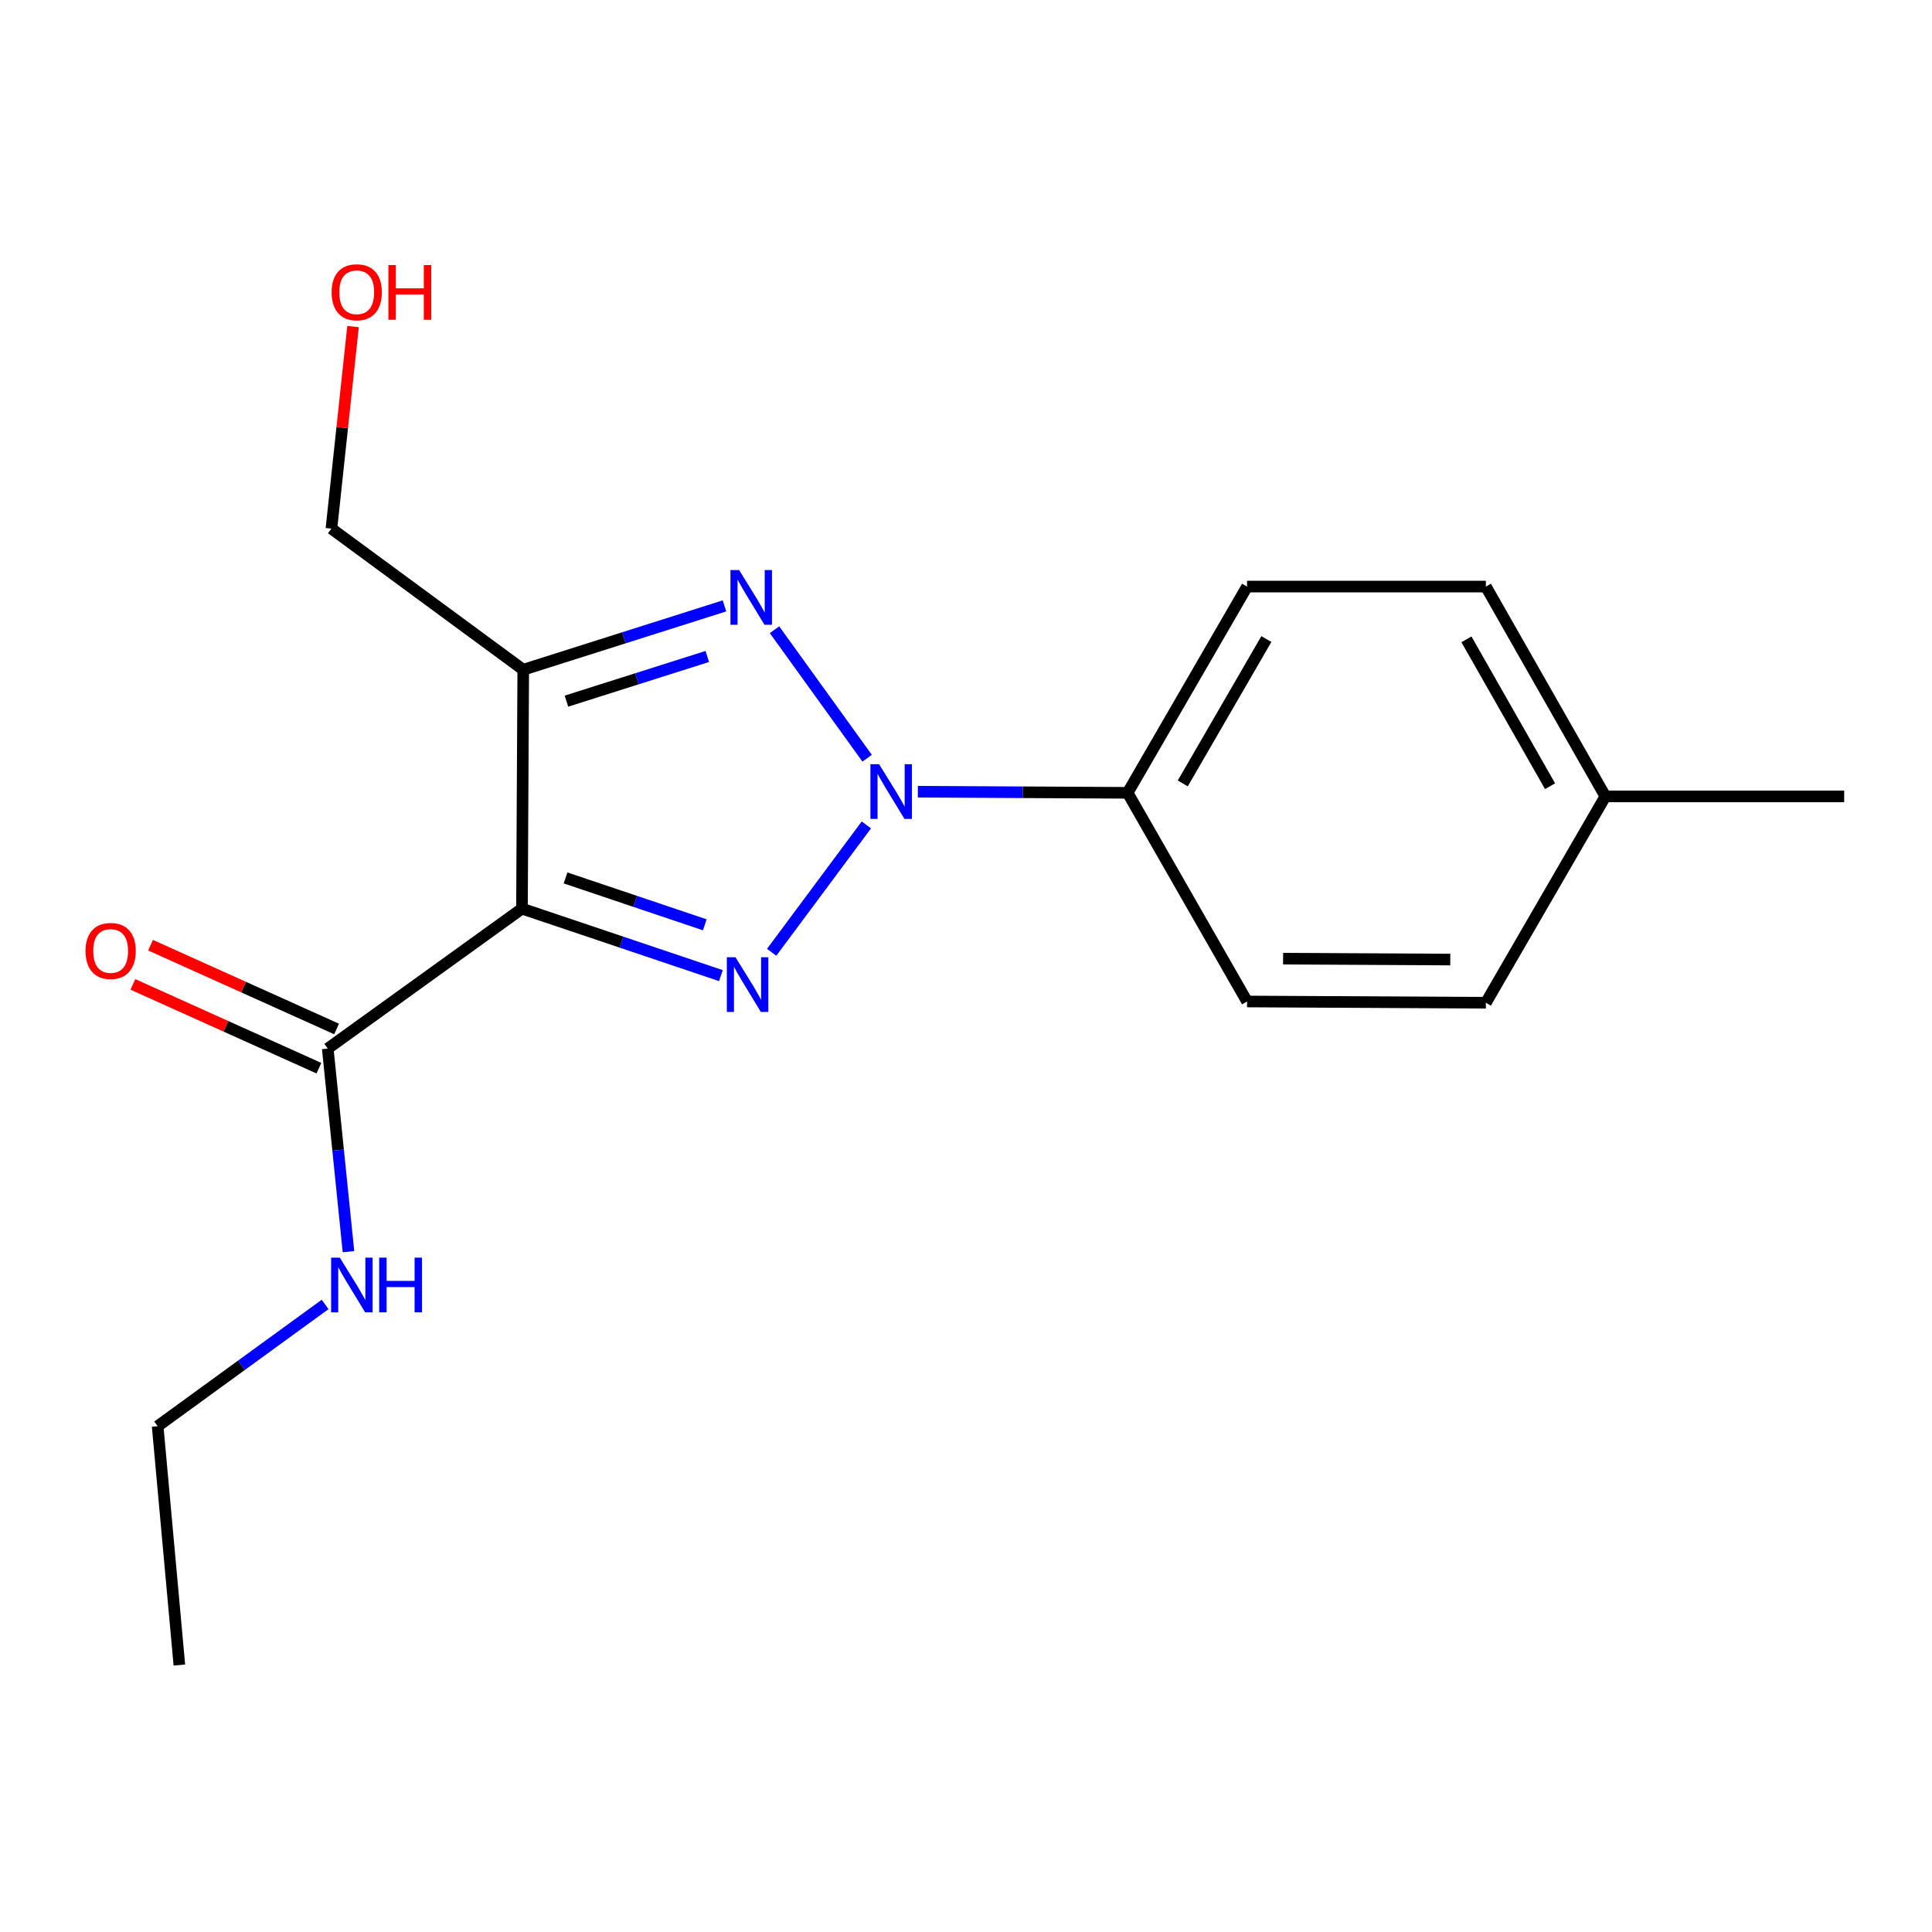 <?xml version='1.0' encoding='iso-8859-1'?>
<svg version='1.1' baseProfile='full'
              xmlns='http://www.w3.org/2000/svg'
                      xmlns:rdkit='http://www.rdkit.org/xml'
                      xmlns:xlink='http://www.w3.org/1999/xlink'
                  xml:space='preserve'
width='1000px' height='1000px' viewBox='0 0 1000 1000'>
<!-- END OF HEADER -->
<rect style='opacity:1.0;fill:#FFFFFF;stroke:none' width='1000' height='1000' x='0' y='0'> </rect>
<path class='bond-0' d='M 448.428,426.982 L 399.405,492.902' style='fill:none;fill-rule:evenodd;stroke:#0000FF;stroke-width:6px;stroke-linecap:butt;stroke-linejoin:miter;stroke-opacity:1' />
<path class='bond-2' d='M 448.832,392.452 L 400.885,325.949' style='fill:none;fill-rule:evenodd;stroke:#0000FF;stroke-width:6px;stroke-linecap:butt;stroke-linejoin:miter;stroke-opacity:1' />
<path class='bond-5' d='M 475.074,409.783 L 529.368,410.074' style='fill:none;fill-rule:evenodd;stroke:#0000FF;stroke-width:6px;stroke-linecap:butt;stroke-linejoin:miter;stroke-opacity:1' />
<path class='bond-5' d='M 529.368,410.074 L 583.662,410.364' style='fill:none;fill-rule:evenodd;stroke:#000000;stroke-width:6px;stroke-linecap:butt;stroke-linejoin:miter;stroke-opacity:1' />
<path class='bond-1' d='M 373.138,504.983 L 321.656,487.646' style='fill:none;fill-rule:evenodd;stroke:#0000FF;stroke-width:6px;stroke-linecap:butt;stroke-linejoin:miter;stroke-opacity:1' />
<path class='bond-1' d='M 321.656,487.646 L 270.174,470.309' style='fill:none;fill-rule:evenodd;stroke:#000000;stroke-width:6px;stroke-linecap:butt;stroke-linejoin:miter;stroke-opacity:1' />
<path class='bond-1' d='M 364.798,478.685 L 328.761,466.549' style='fill:none;fill-rule:evenodd;stroke:#0000FF;stroke-width:6px;stroke-linecap:butt;stroke-linejoin:miter;stroke-opacity:1' />
<path class='bond-1' d='M 328.761,466.549 L 292.724,454.413' style='fill:none;fill-rule:evenodd;stroke:#000000;stroke-width:6px;stroke-linecap:butt;stroke-linejoin:miter;stroke-opacity:1' />
<path class='bond-4' d='M 270.174,470.309 L 169.64,542.744' style='fill:none;fill-rule:evenodd;stroke:#000000;stroke-width:6px;stroke-linecap:butt;stroke-linejoin:miter;stroke-opacity:1' />
<path class='bond-18' d='M 270.174,470.309 L 270.83,346.648' style='fill:none;fill-rule:evenodd;stroke:#000000;stroke-width:6px;stroke-linecap:butt;stroke-linejoin:miter;stroke-opacity:1' />
<path class='bond-3' d='M 374.992,313.612 L 322.911,330.13' style='fill:none;fill-rule:evenodd;stroke:#0000FF;stroke-width:6px;stroke-linecap:butt;stroke-linejoin:miter;stroke-opacity:1' />
<path class='bond-3' d='M 322.911,330.13 L 270.83,346.648' style='fill:none;fill-rule:evenodd;stroke:#000000;stroke-width:6px;stroke-linecap:butt;stroke-linejoin:miter;stroke-opacity:1' />
<path class='bond-3' d='M 366.097,339.787 L 329.641,351.35' style='fill:none;fill-rule:evenodd;stroke:#0000FF;stroke-width:6px;stroke-linecap:butt;stroke-linejoin:miter;stroke-opacity:1' />
<path class='bond-3' d='M 329.641,351.35 L 293.184,362.912' style='fill:none;fill-rule:evenodd;stroke:#000000;stroke-width:6px;stroke-linecap:butt;stroke-linejoin:miter;stroke-opacity:1' />
<path class='bond-10' d='M 270.83,346.648 L 171.545,273.606' style='fill:none;fill-rule:evenodd;stroke:#000000;stroke-width:6px;stroke-linecap:butt;stroke-linejoin:miter;stroke-opacity:1' />
<path class='bond-6' d='M 174.211,532.595 L 126.067,510.913' style='fill:none;fill-rule:evenodd;stroke:#000000;stroke-width:6px;stroke-linecap:butt;stroke-linejoin:miter;stroke-opacity:1' />
<path class='bond-6' d='M 126.067,510.913 L 77.922,489.231' style='fill:none;fill-rule:evenodd;stroke:#FF0000;stroke-width:6px;stroke-linecap:butt;stroke-linejoin:miter;stroke-opacity:1' />
<path class='bond-6' d='M 165.07,552.893 L 116.925,531.211' style='fill:none;fill-rule:evenodd;stroke:#000000;stroke-width:6px;stroke-linecap:butt;stroke-linejoin:miter;stroke-opacity:1' />
<path class='bond-6' d='M 116.925,531.211 L 68.781,509.528' style='fill:none;fill-rule:evenodd;stroke:#FF0000;stroke-width:6px;stroke-linecap:butt;stroke-linejoin:miter;stroke-opacity:1' />
<path class='bond-7' d='M 169.64,542.744 L 175.006,595.308' style='fill:none;fill-rule:evenodd;stroke:#000000;stroke-width:6px;stroke-linecap:butt;stroke-linejoin:miter;stroke-opacity:1' />
<path class='bond-7' d='M 175.006,595.308 L 180.372,647.872' style='fill:none;fill-rule:evenodd;stroke:#0000FF;stroke-width:6px;stroke-linecap:butt;stroke-linejoin:miter;stroke-opacity:1' />
<path class='bond-8' d='M 583.662,410.364 L 645.473,303.61' style='fill:none;fill-rule:evenodd;stroke:#000000;stroke-width:6px;stroke-linecap:butt;stroke-linejoin:miter;stroke-opacity:1' />
<path class='bond-8' d='M 612.198,405.506 L 655.467,330.777' style='fill:none;fill-rule:evenodd;stroke:#000000;stroke-width:6px;stroke-linecap:butt;stroke-linejoin:miter;stroke-opacity:1' />
<path class='bond-9' d='M 583.662,410.364 L 645.473,518.368' style='fill:none;fill-rule:evenodd;stroke:#000000;stroke-width:6px;stroke-linecap:butt;stroke-linejoin:miter;stroke-opacity:1' />
<path class='bond-15' d='M 168.284,675.174 L 124.941,706.686' style='fill:none;fill-rule:evenodd;stroke:#0000FF;stroke-width:6px;stroke-linecap:butt;stroke-linejoin:miter;stroke-opacity:1' />
<path class='bond-15' d='M 124.941,706.686 L 81.597,738.198' style='fill:none;fill-rule:evenodd;stroke:#000000;stroke-width:6px;stroke-linecap:butt;stroke-linejoin:miter;stroke-opacity:1' />
<path class='bond-11' d='M 645.473,303.61 L 769.085,303.61' style='fill:none;fill-rule:evenodd;stroke:#000000;stroke-width:6px;stroke-linecap:butt;stroke-linejoin:miter;stroke-opacity:1' />
<path class='bond-12' d='M 645.473,518.368 L 769.085,519.024' style='fill:none;fill-rule:evenodd;stroke:#000000;stroke-width:6px;stroke-linecap:butt;stroke-linejoin:miter;stroke-opacity:1' />
<path class='bond-12' d='M 664.133,496.206 L 750.661,496.665' style='fill:none;fill-rule:evenodd;stroke:#000000;stroke-width:6px;stroke-linecap:butt;stroke-linejoin:miter;stroke-opacity:1' />
<path class='bond-14' d='M 171.545,273.606 L 177.139,221.319' style='fill:none;fill-rule:evenodd;stroke:#000000;stroke-width:6px;stroke-linecap:butt;stroke-linejoin:miter;stroke-opacity:1' />
<path class='bond-14' d='M 177.139,221.319 L 182.733,169.032' style='fill:none;fill-rule:evenodd;stroke:#FF0000;stroke-width:6px;stroke-linecap:butt;stroke-linejoin:miter;stroke-opacity:1' />
<path class='bond-19' d='M 769.085,303.61 L 830.934,412.219' style='fill:none;fill-rule:evenodd;stroke:#000000;stroke-width:6px;stroke-linecap:butt;stroke-linejoin:miter;stroke-opacity:1' />
<path class='bond-19' d='M 759.018,330.917 L 802.312,406.944' style='fill:none;fill-rule:evenodd;stroke:#000000;stroke-width:6px;stroke-linecap:butt;stroke-linejoin:miter;stroke-opacity:1' />
<path class='bond-13' d='M 769.085,519.024 L 830.934,412.219' style='fill:none;fill-rule:evenodd;stroke:#000000;stroke-width:6px;stroke-linecap:butt;stroke-linejoin:miter;stroke-opacity:1' />
<path class='bond-16' d='M 830.934,412.219 L 954.545,412.219' style='fill:none;fill-rule:evenodd;stroke:#000000;stroke-width:6px;stroke-linecap:butt;stroke-linejoin:miter;stroke-opacity:1' />
<path class='bond-17' d='M 81.597,738.198 L 92.839,861.821' style='fill:none;fill-rule:evenodd;stroke:#000000;stroke-width:6px;stroke-linecap:butt;stroke-linejoin:miter;stroke-opacity:1' />
<path  class='atom-0' d='M 455.014 395.549
L 464.294 410.549
Q 465.214 412.029, 466.694 414.709
Q 468.174 417.389, 468.254 417.549
L 468.254 395.549
L 472.014 395.549
L 472.014 423.869
L 468.134 423.869
L 458.174 407.469
Q 457.014 405.549, 455.774 403.349
Q 454.574 401.149, 454.214 400.469
L 454.214 423.869
L 450.534 423.869
L 450.534 395.549
L 455.014 395.549
' fill='#0000FF'/>
<path  class='atom-1' d='M 380.699 495.477
L 389.979 510.477
Q 390.899 511.957, 392.379 514.637
Q 393.859 517.317, 393.939 517.477
L 393.939 495.477
L 397.699 495.477
L 397.699 523.797
L 393.819 523.797
L 383.859 507.397
Q 382.699 505.477, 381.459 503.277
Q 380.259 501.077, 379.899 500.397
L 379.899 523.797
L 376.219 523.797
L 376.219 495.477
L 380.699 495.477
' fill='#0000FF'/>
<path  class='atom-3' d='M 382.567 295.064
L 391.847 310.064
Q 392.767 311.544, 394.247 314.224
Q 395.727 316.904, 395.807 317.064
L 395.807 295.064
L 399.567 295.064
L 399.567 323.384
L 395.687 323.384
L 385.727 306.984
Q 384.567 305.064, 383.327 302.864
Q 382.127 300.664, 381.767 299.984
L 381.767 323.384
L 378.087 323.384
L 378.087 295.064
L 382.567 295.064
' fill='#0000FF'/>
<path  class='atom-7' d='M 44.271 492.217
Q 44.271 485.417, 47.631 481.617
Q 50.991 477.817, 57.271 477.817
Q 63.551 477.817, 66.911 481.617
Q 70.271 485.417, 70.271 492.217
Q 70.271 499.097, 66.871 503.017
Q 63.471 506.897, 57.271 506.897
Q 51.031 506.897, 47.631 503.017
Q 44.271 499.137, 44.271 492.217
M 57.271 503.697
Q 61.591 503.697, 63.911 500.817
Q 66.271 497.897, 66.271 492.217
Q 66.271 486.657, 63.911 483.857
Q 61.591 481.017, 57.271 481.017
Q 52.951 481.017, 50.591 483.817
Q 48.271 486.617, 48.271 492.217
Q 48.271 497.937, 50.591 500.817
Q 52.951 503.697, 57.271 503.697
' fill='#FF0000'/>
<path  class='atom-8' d='M 175.871 650.947
L 185.151 665.947
Q 186.071 667.427, 187.551 670.107
Q 189.031 672.787, 189.111 672.947
L 189.111 650.947
L 192.871 650.947
L 192.871 679.267
L 188.991 679.267
L 179.031 662.867
Q 177.871 660.947, 176.631 658.747
Q 175.431 656.547, 175.071 655.867
L 175.071 679.267
L 171.391 679.267
L 171.391 650.947
L 175.871 650.947
' fill='#0000FF'/>
<path  class='atom-8' d='M 196.271 650.947
L 200.111 650.947
L 200.111 662.987
L 214.591 662.987
L 214.591 650.947
L 218.431 650.947
L 218.431 679.267
L 214.591 679.267
L 214.591 666.187
L 200.111 666.187
L 200.111 679.267
L 196.271 679.267
L 196.271 650.947
' fill='#0000FF'/>
<path  class='atom-15' d='M 171.642 151.275
Q 171.642 144.475, 175.002 140.675
Q 178.362 136.875, 184.642 136.875
Q 190.922 136.875, 194.282 140.675
Q 197.642 144.475, 197.642 151.275
Q 197.642 158.155, 194.242 162.075
Q 190.842 165.955, 184.642 165.955
Q 178.402 165.955, 175.002 162.075
Q 171.642 158.195, 171.642 151.275
M 184.642 162.755
Q 188.962 162.755, 191.282 159.875
Q 193.642 156.955, 193.642 151.275
Q 193.642 145.715, 191.282 142.915
Q 188.962 140.075, 184.642 140.075
Q 180.322 140.075, 177.962 142.875
Q 175.642 145.675, 175.642 151.275
Q 175.642 156.995, 177.962 159.875
Q 180.322 162.755, 184.642 162.755
' fill='#FF0000'/>
<path  class='atom-15' d='M 201.042 137.195
L 204.882 137.195
L 204.882 149.235
L 219.362 149.235
L 219.362 137.195
L 223.202 137.195
L 223.202 165.515
L 219.362 165.515
L 219.362 152.435
L 204.882 152.435
L 204.882 165.515
L 201.042 165.515
L 201.042 137.195
' fill='#FF0000'/>
</svg>
